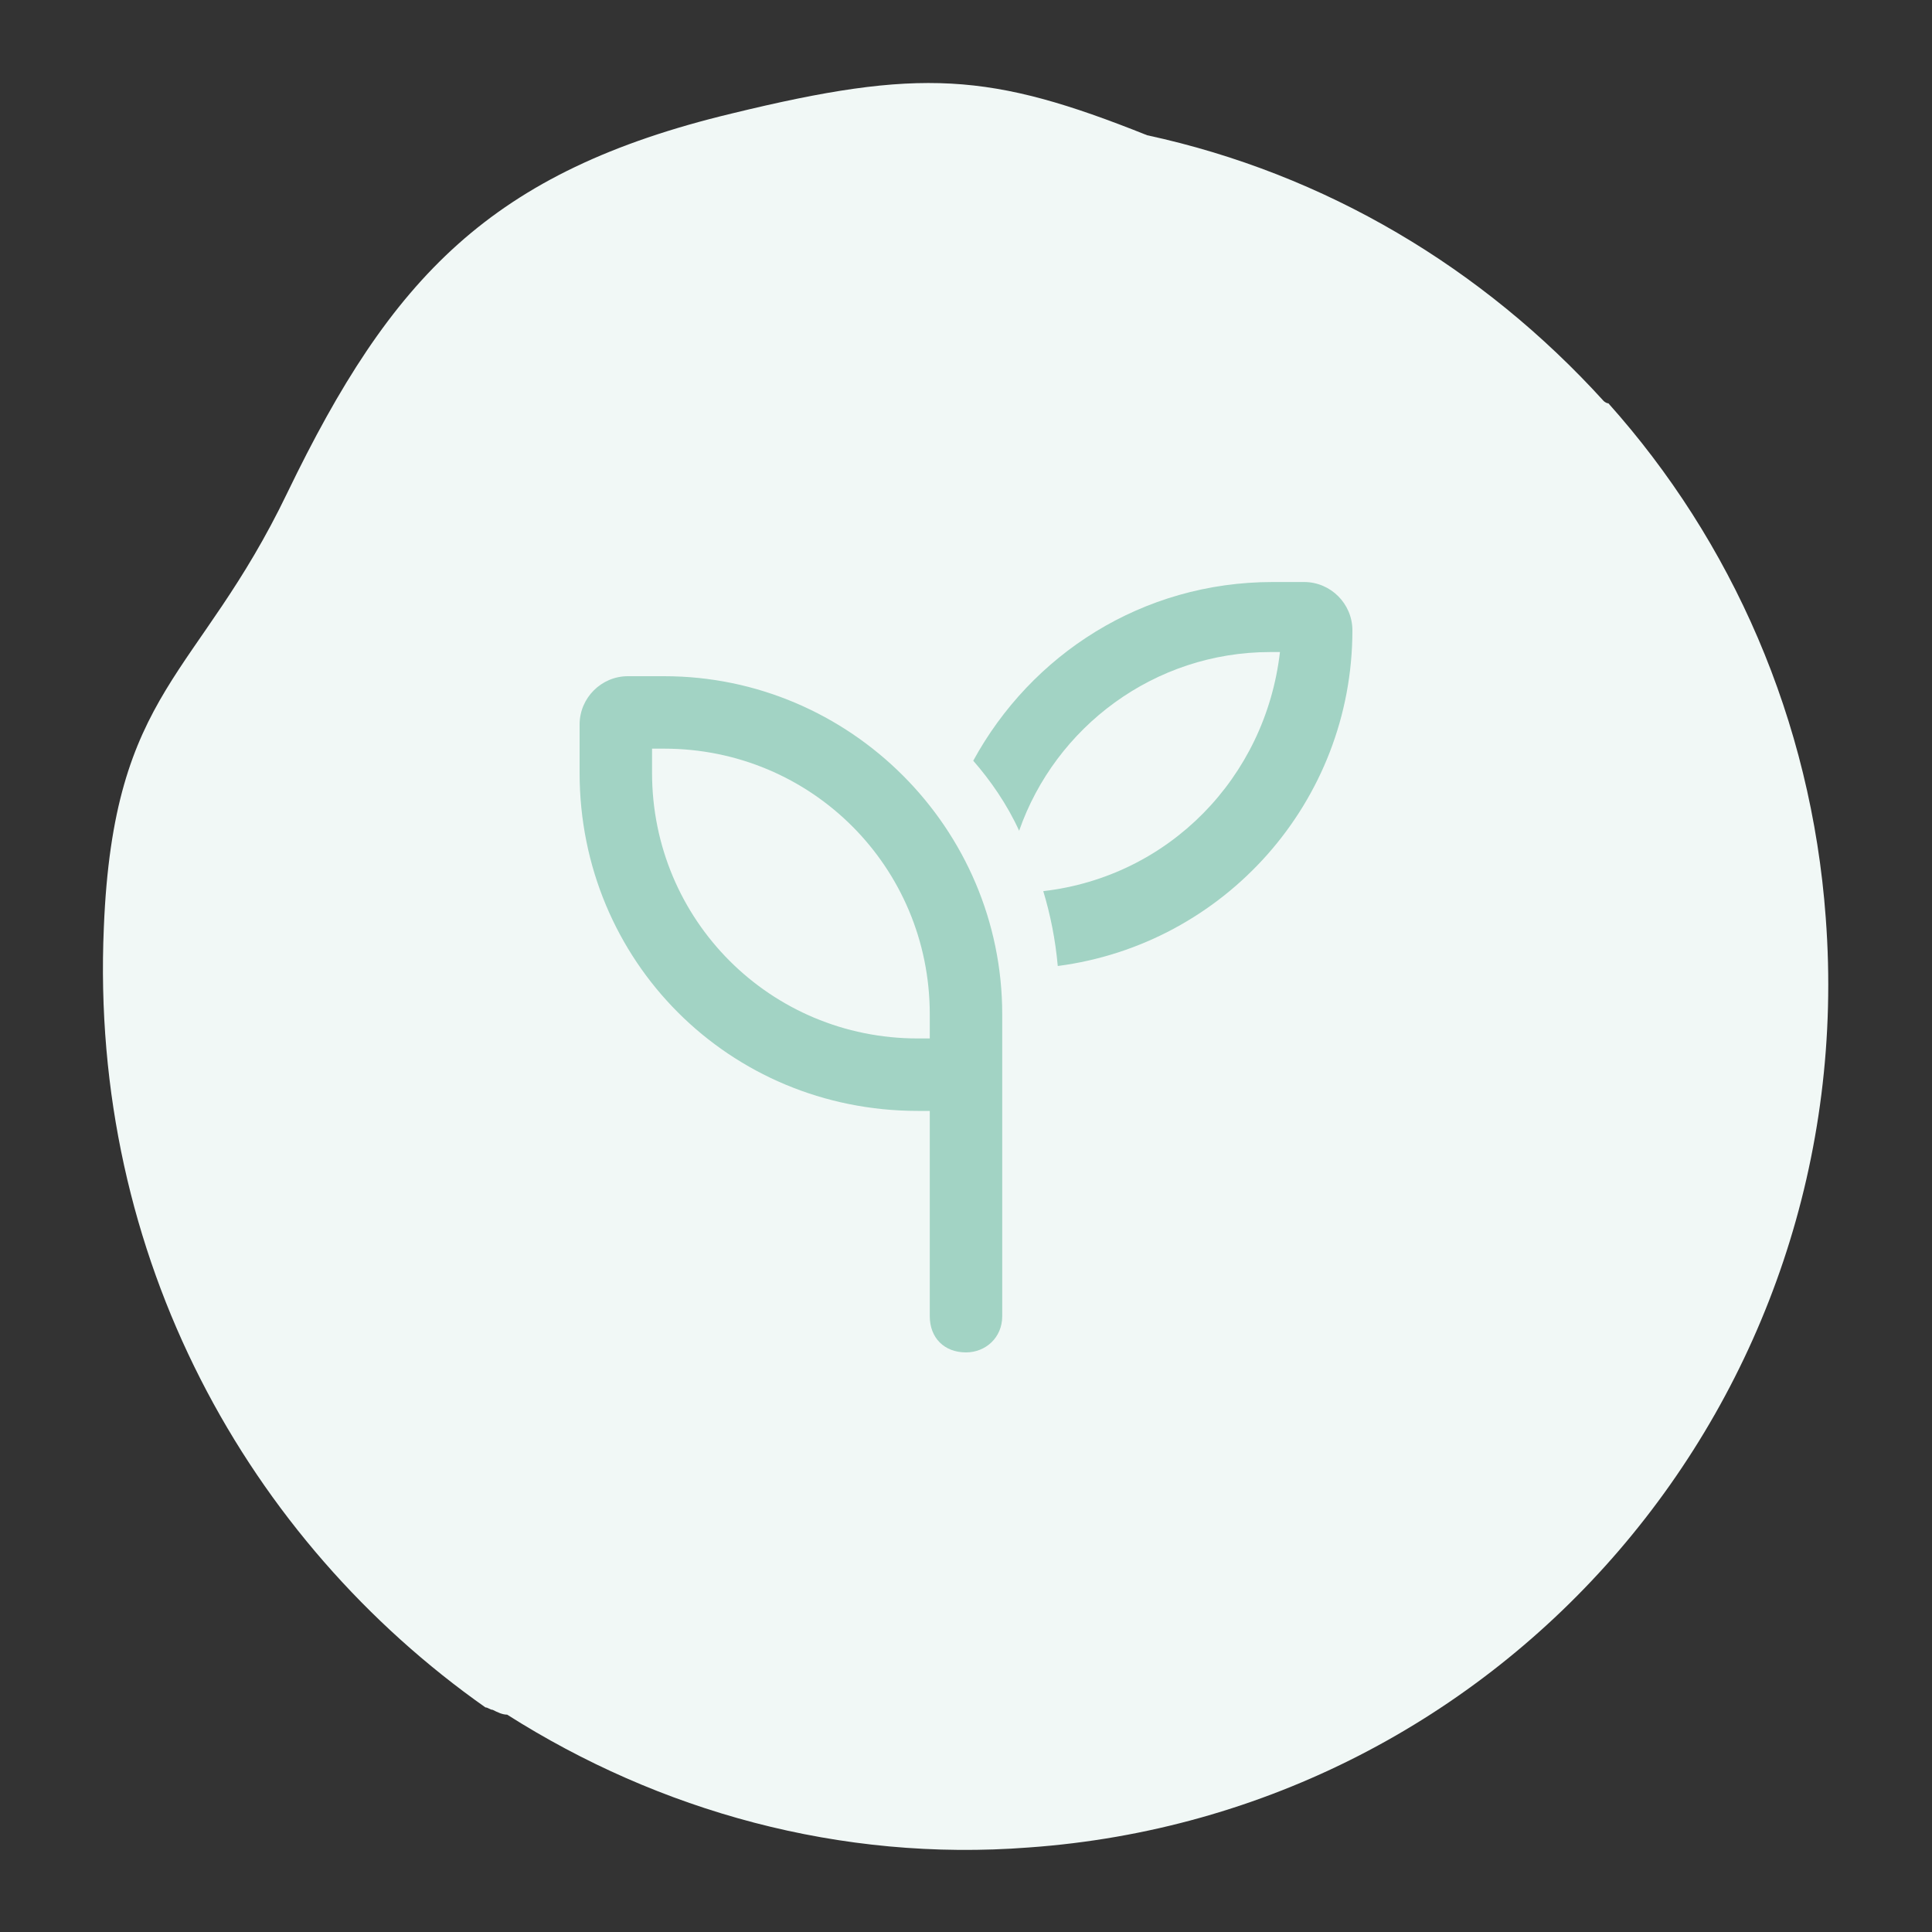 <?xml version="1.0" encoding="utf-8"?>
<!-- Generator: Adobe Illustrator 28.1.0, SVG Export Plug-In . SVG Version: 6.00 Build 0)  -->
<svg version="1.1" id="Layer_1" xmlns="http://www.w3.org/2000/svg" xmlns:xlink="http://www.w3.org/1999/xlink" x="0px" y="0px"
	 viewBox="0 0 80 80" style="enable-background:new 0 0 80 80;" xml:space="preserve">
<rect x="0" y="0" width="80" height="80" fill="#333333" stroke="none"/>
<style type="text/css">
	.st0{fill:#F1F8F6;}
	.st1{fill:#A2D3C4;}
</style>
<path class="st0" d="M75.6,38c-0.6-8.2-3.9-15.6-9-21.3c-0.1,0-0.2-0.1-0.2-0.1c-5-5.5-11.5-9.4-18.9-11C41,3,38.1,2.8,30.3,4.7
	c-10,2.4-14.1,6.8-18.4,15.7c-3.7,7.7-7.2,8.1-7.6,18c-0.6,13.7,6,25.4,15.8,32.3c0.1,0,0.2,0.1,0.3,0.1c0.2,0.1,0.4,0.2,0.6,0.2
	c6.3,4,13.8,6.1,21.6,5.5C62.3,75.1,77.1,57.9,75.6,38z"/>
<path class="st1" d="M43.2,36.9c5.2-0.6,9.2-4.7,9.8-9.9h-0.4c-4.8,0-8.9,3.1-10.4,7.4c-0.5-1.1-1.2-2.1-1.9-2.9
	c2.4-4.4,7-7.4,12.4-7.4H54c1.1,0,2,0.9,2,2c0,7.1-5.3,13-12.2,13.9C43.7,38.9,43.5,37.9,43.2,36.9z M27,31v1c0,6.1,4.9,11,11,11
	h0.5v-1c0-6.1-4.9-11-11-11H27z M41.5,42v1v3v8.5c0,0.9-0.7,1.5-1.5,1.5c-0.9,0-1.5-0.6-1.5-1.5V46H38c-7.8,0-14-6.2-14-14v-2
	c0-1.1,0.9-2,2-2h1.5C35.2,28,41.5,34.3,41.5,42z"/>
</svg>

